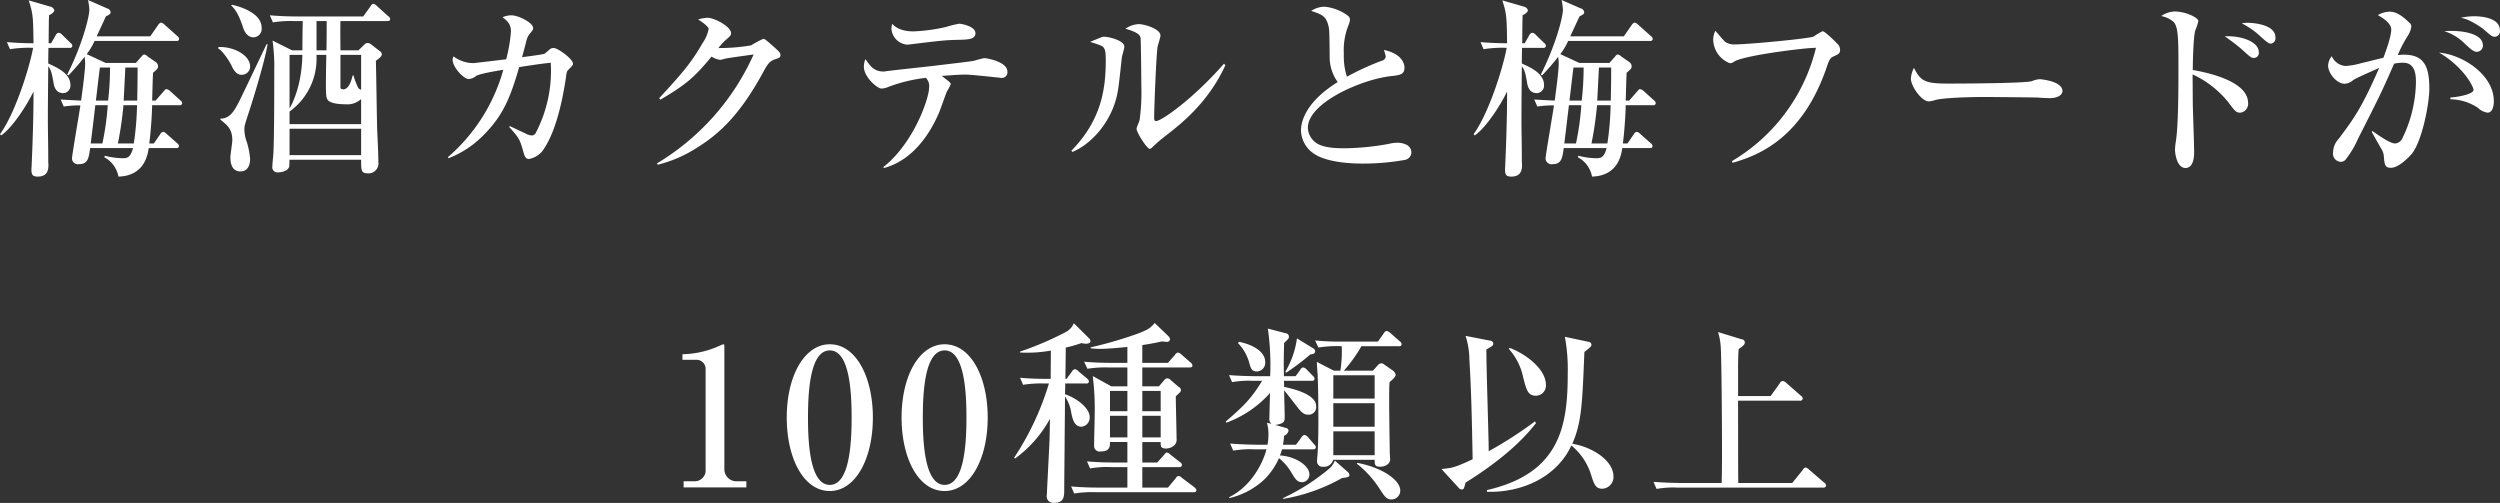 <svg xmlns="http://www.w3.org/2000/svg" width="522.531" height="105.12" viewBox="0 0 522.531 105.12">
  <rect x="0" y="0" width="522.531" height="105.12" fill="#333333" stroke="none"/>
  <defs>
    <style>
      .cls-1 {
        fill: #fff;
        fill-rule: evenodd;
      }
    </style>
  </defs>
  <path id="sp_top_desc2.svg" class="cls-1" d="M135.832,2043.15l-3.96-1.84a12.849,12.849,0,0,0,1.64-2.75h17.077a0.476,0.476,0,0,0,.6-0.44,0.89,0.89,0,0,0-.4-0.6l-2.64-2.36a1.532,1.532,0,0,0-.719-0.44,1.07,1.07,0,0,0-.64.52l-1.64,2.36h-11.2c0.44-.92,1.64-3.56,1.959-4.2,0.68-.32.96-0.48,0.96-0.8a0.91,0.91,0,0,0-.72-0.84l-4-1.76a15.4,15.4,0,0,1,.28,1.92c0,1.8-1.68,7.88-4.639,13.67l0.28,0.16a46.1,46.1,0,0,0,3.359-3.88,10.744,10.744,0,0,1,.12,1.4c0,1.72-.72,6.76-0.84,7.76-1.439-.08-3.359-0.16-4.279-0.24l0.64,1.48a20.562,20.562,0,0,1,3.479-.24c-0.24,1.76-1.759,10.4-1.759,11.16a1.254,1.254,0,0,0,1.479,1.12c1.88,0,2.04-1.32,2.32-3.36h8.959c-0.52,2.04-1.28,2.12-2.12,2.12a14.94,14.94,0,0,1-3.759-.52l-0.12.32a5.757,5.757,0,0,1,2.959,4.04c5.2-.16,6.079-4.16,6.319-5.96h5.719c0.24,0,.6,0,0.6-0.44a0.815,0.815,0,0,0-.4-0.6l-2.16-1.92a1.582,1.582,0,0,0-.72-0.44,0.913,0.913,0,0,0-.639.52l-1.32,1.92h-0.96c0.2-1.32.56-5.32,0.6-8h5.679a0.473,0.473,0,0,0,.6-0.4,0.88,0.88,0,0,0-.4-0.64l-2.12-1.92a1.563,1.563,0,0,0-.76-0.4c-0.16,0-.2,0-0.6.48l-1.679,1.92h-0.72c0.04-.92.12-5,0.2-5.84,0.92-.72,1.04-0.96,1.04-1.36a1.117,1.117,0,0,0-.52-0.88l-1.72-1.2a1.24,1.24,0,0,0-.68-0.36,0.739,0.739,0,0,0-.48.36l-1.24,1.4h-6.318Zm0.919,0.96a62.373,62.373,0,0,1-.4,6.92h-2.559c0.12-.96.68-5.84,0.84-6.92h2.119Zm5.759,0c0,1.16,0,2.76-.08,6.92h-2.839c0.04-.44.32-6.24,0.36-6.92h2.559Zm-0.12,7.88a59.02,59.02,0,0,1-.679,8h-3.32a72.639,72.639,0,0,0,1.16-8h2.839Zm-6.119,0a57.533,57.533,0,0,1-1.119,8h-2.44c0.32-2.64.72-5.84,0.96-8h2.6Zm-20.436-11.71a25.045,25.045,0,0,1,4.839-.28c-0.8,4.27-3.759,13.71-6.919,18.03l0.24,0.28c2.52-1.76,5.6-6.72,6.759-9.2v0.52c0,5.28-.24,11.56-0.36,14.2-0.04,1.28-.08,1.44-0.08,1.52,0,1.12.2,1.56,1.32,1.56,2.16,0,2.24-1.56,2.24-2.56,0-.12-0.04-0.36-0.04-0.52,0-4.56-.08-5.72-0.08-9.04,0-1.44,0-2.4.08-10.92,0.639,0.8.759,1.56,1.079,3.28,0.12,0.8.4,2.32,2.08,2.32a1.58,1.58,0,0,0,1.48-1.68c0-2.44-2.72-3.64-4.639-4.52,0-.84,0-1.08.04-3.27h4.4a0.482,0.482,0,0,0,.6-0.4,0.831,0.831,0,0,0-.4-0.64l-1.72-1.68a1.271,1.271,0,0,0-.72-0.44,0.858,0.858,0,0,0-.64.52l-0.96,1.68h-0.519c0-.64.04-3.8,0.04-4.52,0-.28.039-0.68,0.039-1.36a1.94,1.94,0,0,0,1.12-.92,1.038,1.038,0,0,0-.8-0.84l-4.559-1.32c0.92,2.88.92,3.48,1,8.96-1.88,0-3.719-.08-5.559-0.24Zm79.474-6.32a0.972,0.972,0,0,0-.44-0.6l-2.36-2.12a1.2,1.2,0,0,0-.719-0.44,0.854,0.854,0,0,0-.6.52l-1.52,2.12H175.832c-1.88,0-3.8-.08-5.679-0.24l0.64,1.48a22.506,22.506,0,0,1,4.319-.28h1.92c-0.04.96-.08,5.24-0.08,6.12h-2.16l-4.079-2.04a39.693,39.693,0,0,1,.36,6.35c0,4.16,0,14.4-.2,17.52-0.04.4-.2,2.08-0.2,2.44a1.08,1.08,0,0,0,1.2,1.24c0.28,0,2.359-.12,2.359-1.52a10.113,10.113,0,0,1,.04-1.12H189.23c0,2.24,0,2.84,1.44,2.84a2.062,2.062,0,0,0,2.159-2.36c0-1.84-.16-4.8-0.24-6.64-0.08-2.32-.2-12.48-0.28-14.52,0.92-.68,1.24-0.96,1.24-1.4a0.791,0.791,0,0,0-.44-0.64l-1.839-1.43a1.078,1.078,0,0,0-.68-0.24,0.937,0.937,0,0,0-.76.4l-1.16,1.12h-3.759c-0.04-4.04-.04-4.48,0-6.12h9.758C194.909,2034.4,195.309,2034.4,195.309,2033.96Zm-6.079,21.99H174.272v-2.64a13.56,13.56,0,0,0,5.639-11.32v-0.52h2.04c-0.08,4.72-.08,5.08-0.08,6.12,0,2.4.04,3.04,0.56,3.48,0.88,0.72,3,.72,3.479.72a4.281,4.281,0,0,0,3.32-1.08v5.24Zm-7.2-21.55c0,2.88,0,3.2-.04,6.12h-2.08v-6.12h2.12Zm-5.079,7.07c-0.12,6.8-2.36,10.64-2.68,11.2v-11.2h2.68Zm12.278,7.28a0.914,0.914,0,0,1-.72-0.64,15.25,15.25,0,0,1-.88-2.36h-0.16c-0.16.6-.68,2.92-1.959,2.92-0.52,0-.6-0.2-0.6-0.48v-6.72h4.319v7.28Zm0,13.68H174.272v-5.52H189.23v5.52Zm-20.8-26.67c0-3.08-4.639-4.44-6.2-4.76l-0.16.16c1.28,1.08,2.04,3.24,2.48,4.56,0.16,0.52.72,2.08,2.2,2.08A1.772,1.772,0,0,0,168.433,2035.76Zm-2.4,8.15c0-2.48-3.64-4.23-6.6-4.07l-0.12.24c0.92,0.48,2.32,2.59,2.759,3.47,0.36,0.8.96,2.08,2.16,2.08A1.741,1.741,0,0,0,166.034,2043.91Zm3.639-4.67h-0.2c-1.08,2.27-5.4,11.35-5.839,12.19-0.92,1.72-1.839,3.4-3.8,3.36v0.24c1.48,1.16,2.479,1.96,2.479,4.32,0,0.52-.4,2.96-0.4,3.52s0,2.96,2.079,2.96c1.88,0,2.04-1.88,2.04-2.64a17.12,17.12,0,0,0-.64-3.36,8.175,8.175,0,0,1-.56-2.72c0-.76,0-0.76.96-3.72C166.954,2049.83,169.273,2042.07,169.673,2039.24Zm63.837,4.07c0-1-3.16-3.27-4-3.27a1.4,1.4,0,0,0-.64.12c-0.2.12-1.08,0.95-1.32,1.07-0.32.16-3.12,0.52-4.679,0.72,0.12-.44.72-2.63,0.84-3.15a4.617,4.617,0,0,1,.639-1.6c0.72-.84.84-0.96,0.84-1.32,0-1.16-3.119-2.68-4.559-2.68a4.835,4.835,0,0,0-1.84.4c1.2,0.92,1.76,1.6,1.76,3a32.489,32.489,0,0,1-1,5.79c-1.28.16-6.639,0.8-6.879,0.8a6.907,6.907,0,0,1-4.119-1.4,1.644,1.644,0,0,0-.2.64c0,1.68,2.36,4.08,3.32,4.08a2.545,2.545,0,0,0,1.6-.64c0.8-.48,4.4-1.08,5.679-1.28a37.281,37.281,0,0,1-11.6,18.28l0.16,0.2a20.725,20.725,0,0,0,7.439-4.96c3.959-4.04,5.439-7.6,7.319-14.08,2.039-.32,3.719-0.6,6.6-0.92a28.047,28.047,0,0,1-3.12,14.64,0.935,0.935,0,0,1-.92.56,2.97,2.97,0,0,1-1.2-.4c-0.48-.2-2.8-1.32-3.32-1.56l-0.12.2c2.16,2.4,2.24,2.64,3,5.36,0.2,0.72.44,1.32,1.119,1.32a4.676,4.676,0,0,0,3.28-2.36c2.839-4.36,4.039-12,4.4-14.32,0.2-1.48.24-1.64,0.52-1.92C233.43,2043.67,233.51,2043.59,233.51,2043.31Zm43.36-1.84c0-.4-0.2-0.64-1.36-1.67-1.719-1.52-1.919-1.68-2.239-1.68a22.444,22.444,0,0,0-2.52,1.36,38.81,38.81,0,0,1-6.839.56,13.84,13.84,0,0,1,1.48-1.64c1.08-.92,1.16-1.04,1.16-1.48,0-1.36-3.48-3.2-4.879-3.2a6.788,6.788,0,0,0-2,.36c0.84,0.48,2.2,1.52,2.2,1.96a7.619,7.619,0,0,1-1.24,2.92c-2.2,3.79-3.68,5.71-9.119,11.59l0.28,0.28c5.359-3.16,7.079-4.64,10.678-9a4.356,4.356,0,0,0,1.84.68,7.628,7.628,0,0,0,1.12-.28c1.72-.28,4.919-0.72,5.839-0.84a50.7,50.7,0,0,1-20.2,22.76l0.16,0.28a27.165,27.165,0,0,0,8.079-3.48c5-3.08,9.238-7.16,14.078-16.08,0.839-1.56,1.319-2.16,2.479-2.52C276.63,2042.11,276.87,2042.03,276.87,2041.47Zm40.761-4.55c0-1.4-2.84-1.96-3.44-1.96a24.5,24.5,0,0,0-2.719.68,36.231,36.231,0,0,1-6.8.92c-2.92,0-4.08-1.16-4.44-1.6a6.2,6.2,0,0,0-.16,1,3.6,3.6,0,0,0,3.16,3.36h0.36c7.6-.92,7.639-0.92,10.558-1C316.191,2038.28,317.631,2038.2,317.631,2036.92Zm6.678,8.03c0-2.04-4.279-2.8-4.839-2.8a18.382,18.382,0,0,0-2,.52c-0.52.16-5.879,0.76-8.8,1.12-1.4.16-8.519,0.92-9.878,1.12-0.08,0-.2.04-0.28,0.04-2.08,0-2.76-1.04-3.88-2.6a4.3,4.3,0,0,0-.32,1.56c0,2.24,2.84,4.6,3.68,4.6a4.21,4.21,0,0,0,1.48-.36,32.587,32.587,0,0,1,7.8-1.88,2.425,2.425,0,0,1,.68,2c0,2.36-3.279,11.72-9.6,16.68l0.2,0.16c3.719-1,8.118-4.04,11.318-11.2,0.32-.68,1.48-4.04,1.8-4.8a9.117,9.117,0,0,0,.8-1.52c0-.28-0.16-0.4-1.879-1.72,3.239-.24,3.879-0.28,5.039-0.28s7.279,0.68,7.319.68A1.169,1.169,0,0,0,324.309,2044.95Zm45.56-1.32-0.28-.32c-6.559,7.48-13.118,12-14.2,12-0.28,0-.4-0.2-0.4-0.64,0-2,.44-13.32.72-14.91,0.08-.36.6-1.96,0.6-2.32,0-1.4-3.319-2.4-4.6-2.4a5.4,5.4,0,0,0-2.719.96c1.719,0.52,3,1,3.159,1.92,0.08,0.52.16,9.07,0.16,10.15a41.8,41.8,0,0,1-.36,7c-0.04.28-.64,1.52-0.64,1.84,0,0.76,2.16,4.2,2.76,4.2a0.7,0.7,0,0,0,.44-0.24,31.4,31.4,0,0,1,2.919-2.52C360.471,2055.99,366.27,2051.51,369.869,2043.63Zm-21.116-3.87c0-1.32-3.32-2.08-4.12-2.08a1.6,1.6,0,0,0-.719.12c-0.32.12-1.96,0.8-2.32,0.96a20.569,20.569,0,0,1,2.519.88c0.64,0.48.76,1.15,0.76,2.99,0,5.84-.88,12.48-7.2,18.88l0.24,0.24c3.439-1.4,7.518-5.4,9.078-10.92,0.48-1.76.56-2.48,1.24-8.8C348.273,2041.67,348.753,2040.12,348.753,2039.76Zm60,22.15c0-2-2.56-2.08-2.919-2.08a8.658,8.658,0,0,0-1.8.24,53.451,53.451,0,0,1-9.159.92c-1.479,0-4.8,0-6.279-1.32a4,4,0,0,1-1.479-2.96c0-5.24,11.238-10.12,17.357-10.8,1.879-.2,2.839-0.32,2.839-1.8,0-.32-0.12-2.8-4.319-3.67a6.814,6.814,0,0,1,.4,1.39,1.043,1.043,0,0,1-.88.88,56.54,56.54,0,0,0-7.239,3.32,13.821,13.821,0,0,1-.64-4.76,14.063,14.063,0,0,1,.96-5.99,3.975,3.975,0,0,0,.32-1.08,1.108,1.108,0,0,0-.44-0.92,9.728,9.728,0,0,0-4.919-1.88,5.314,5.314,0,0,0-2.759.88c2.279,0.76,3.119,1.04,3.639,3.2,0.16,0.72.2,1.32,0.24,6.71a8.844,8.844,0,0,0,1.68,4.96c-6,3.72-7.679,7.6-7.679,10.16a6.052,6.052,0,0,0,2.519,4.68c2.96,2.2,9.159,2.2,10.6,2.2a49.52,49.52,0,0,0,8.558-.76A1.655,1.655,0,0,0,408.75,2061.91Zm35.082-18.76-3.96-1.84a12.849,12.849,0,0,0,1.64-2.75h17.077a0.476,0.476,0,0,0,.6-0.44,0.89,0.89,0,0,0-.4-0.6l-2.64-2.36a1.532,1.532,0,0,0-.719-0.44,1.07,1.07,0,0,0-.64.52l-1.64,2.36h-11.2c0.44-.92,1.64-3.56,1.959-4.2,0.68-.32.96-0.48,0.96-0.8a0.91,0.91,0,0,0-.72-0.84l-4-1.76a15.4,15.4,0,0,1,.28,1.92c0,1.8-1.68,7.88-4.639,13.67l0.28,0.16a46.1,46.1,0,0,0,3.359-3.88,10.744,10.744,0,0,1,.12,1.4c0,1.72-.72,6.76-0.84,7.76-1.439-.08-3.359-0.16-4.279-0.24l0.64,1.48a20.562,20.562,0,0,1,3.479-.24c-0.24,1.76-1.759,10.4-1.759,11.16a1.254,1.254,0,0,0,1.479,1.12c1.88,0,2.04-1.32,2.32-3.36h8.959c-0.52,2.04-1.28,2.12-2.12,2.12a14.94,14.94,0,0,1-3.759-.52l-0.12.32a5.757,5.757,0,0,1,2.959,4.04c5.2-.16,6.079-4.16,6.319-5.96h5.719c0.24,0,.6,0,0.6-0.44a0.815,0.815,0,0,0-.4-0.6l-2.16-1.92a1.582,1.582,0,0,0-.72-0.44,0.913,0.913,0,0,0-.639.52l-1.32,1.92h-0.96c0.2-1.32.56-5.32,0.6-8h5.679a0.473,0.473,0,0,0,.6-0.4,0.88,0.88,0,0,0-.4-0.64l-2.12-1.92a1.563,1.563,0,0,0-.76-0.4c-0.16,0-.2,0-0.6.48l-1.679,1.92h-0.72c0.04-.92.12-5,0.2-5.84,0.92-.72,1.04-0.96,1.04-1.36a1.117,1.117,0,0,0-.52-0.88l-1.72-1.2a1.24,1.24,0,0,0-.68-0.36,0.739,0.739,0,0,0-.48.36l-1.24,1.4h-6.318Zm0.919,0.96a62.373,62.373,0,0,1-.4,6.92h-2.559c0.12-.96.68-5.84,0.84-6.92h2.119Zm5.759,0c0,1.16,0,2.76-.08,6.92h-2.839c0.04-.44.32-6.24,0.36-6.92h2.559Zm-0.12,7.88a59.02,59.02,0,0,1-.679,8h-3.32a72.639,72.639,0,0,0,1.16-8h2.839Zm-6.119,0a57.533,57.533,0,0,1-1.119,8h-2.44c0.32-2.64.72-5.84,0.96-8h2.6Zm-20.436-11.71a25.045,25.045,0,0,1,4.839-.28c-0.8,4.27-3.759,13.71-6.919,18.03l0.24,0.28c2.52-1.76,5.6-6.72,6.759-9.2v0.52c0,5.28-.24,11.56-0.36,14.2-0.04,1.28-.08,1.44-0.08,1.52,0,1.12.2,1.56,1.32,1.56,2.16,0,2.24-1.56,2.24-2.56,0-.12-0.04-0.36-0.04-0.52,0-4.56-.08-5.72-0.08-9.04,0-1.44,0-2.4.08-10.92,0.639,0.8.759,1.56,1.079,3.28,0.12,0.8.4,2.32,2.08,2.32a1.58,1.58,0,0,0,1.48-1.68c0-2.44-2.72-3.64-4.639-4.52,0-.84,0-1.08.04-3.27h4.4a0.482,0.482,0,0,0,.6-0.4,0.831,0.831,0,0,0-.4-0.64l-1.72-1.68a1.271,1.271,0,0,0-.72-0.44,0.858,0.858,0,0,0-.64.52l-0.96,1.68h-0.519c0-.64.04-3.8,0.04-4.52,0-.28.039-0.68,0.039-1.36a1.94,1.94,0,0,0,1.12-.92,1.038,1.038,0,0,0-.8-0.84l-4.559-1.32c0.92,2.88.92,3.48,1,8.96-1.88,0-3.719-.08-5.559-0.24Zm74.515,0.12a1.749,1.749,0,0,0-.64-1.32c-0.36-.4-2.56-2.56-3-2.56a11.622,11.622,0,0,0-1.879,1.12c-1,.44-13.718,1.64-16.438,1.64a3.3,3.3,0,0,1-2.039-.52c-0.36-.28-1.72-1.96-2.08-2.32a4.379,4.379,0,0,0-.44,1.72,5.412,5.412,0,0,0,3.52,5.07,2.106,2.106,0,0,0,1-.44c2.52-1.32,15.278-2.87,16.958-2.79a37.933,37.933,0,0,1-17.557,23.67l0.12,0.36c5.839-1.64,14.877-5.48,19.836-20.44,0.48-1.4.84-1.6,1.28-1.8C498.07,2041.31,498.35,2041.15,498.35,2040.4Zm46.479,8.63c0-2.12-4.679-2.48-4.759-2.48a5.208,5.208,0,0,0-1.6.4c-1.359.48-15.237,0.52-17.557,0.52-4.759,0-5.719-.48-7.118-3.28a5.507,5.507,0,0,0-.64,2.24c0,1.6,2.239,4.76,3.719,4.76a5.3,5.3,0,0,0,1.36-.28c1.839-.52,7.958-0.64,10.278-0.64,0.68,0,10.438.08,11.2,0.12,0.8,0.08,1.8.12,2.44,0.12C544.069,2050.51,544.829,2049.71,544.829,2049.03Zm44.52-11.19c0-3.08-5.8-3.08-5.959-3.08a6.725,6.725,0,0,0-1.08.12,17.32,17.32,0,0,1,3.28,2.16c1.92,1.76,2.319,2.08,2.839,2.08A1.143,1.143,0,0,0,589.349,2037.84Zm-3.479,3.07c0-2.27-3.88-3.51-7.119-3.31a40.292,40.292,0,0,1,3.479,2.64c1.84,1.67,2.04,1.87,2.64,1.87A1.047,1.047,0,0,0,585.87,2040.91Zm-2.24,10.6c0-4.76-9.318-6.48-11.558-6.88,0-1.72.12-6.91,0.52-8.27a11.227,11.227,0,0,0,.64-1.96c0-.72-2.68-2-4.959-2a5.231,5.231,0,0,0-2.8.96,5.4,5.4,0,0,1,2.56,1.2c1.04,1,1.04,3.96,1.04,9.59,0,3.72,0,12.28-.56,15.52a13.31,13.31,0,0,0-.16,1.64c0,0.56.32,3.8,2.2,3.8,1.8,0,1.8-2.76,1.8-3.36,0-1.4-.24-8.28-0.28-9.84,0-.76-0.04-5.44-0.04-6.36a20.694,20.694,0,0,1,7.479,5.84c1.4,1.88,1.64,2.16,2.519,2.16A1.876,1.876,0,0,0,583.63,2051.51Zm52.639-15.15c0-2.88-4.559-2.96-5.4-2.96a12.16,12.16,0,0,0-2.76.32,7.512,7.512,0,0,1,1.64.52,17.788,17.788,0,0,1,2.959,1.76c1.72,1.48,1.92,1.68,2.48,1.68A1.142,1.142,0,0,0,636.269,2036.36Zm-3.56,3.12c0-2.44-4.239-3.24-8.078-2.96a10.32,10.32,0,0,1,4.359,2.68c1.24,1.12,1.8,1.63,2.44,1.63A1.3,1.3,0,0,0,632.709,2039.48Zm2.28,11.63c0-5.4-6.359-9.64-11.438-10.12,5.2,3.08,7.2,7.16,7.2,7.8,0,0.88-3.16,1.48-4.84,1.6v0.36a10.653,10.653,0,0,1,5.72,1.76,3.74,3.74,0,0,0,2.039,1.04C634.669,2053.55,634.989,2052.31,634.989,2051.11Zm-13.478-2.64c0-4.56-1.08-7.04-5.319-7.04a11.52,11.52,0,0,0-1.28.08,25.464,25.464,0,0,1,2.08-3.99,4.865,4.865,0,0,0,.76-2,1.03,1.03,0,0,0-.44-0.8c-1.88-1.84-3.04-2.28-4.159-2.28a5.165,5.165,0,0,0-2.4.72c0.48,0.28,2.8,1.52,2.8,3,0,1.44-1.08,4.44-1.64,5.91-0.68.16-3.88,0.96-4.6,1.12a14.5,14.5,0,0,1-3.36.6,3.444,3.444,0,0,1-2.839-2.04,3.306,3.306,0,0,0-.76,1.96c0,1.6,1.8,3.8,3.479,3.8a3.066,3.066,0,0,0,1.76-.76c0.68-.48,3.6-1.72,5.439-2.56-3.679,8.48-5.479,10.84-8.479,14.84a4.253,4.253,0,0,0-1.159,2.8,1.719,1.719,0,0,0,1.6,2,1.4,1.4,0,0,0,.96-0.4,19.958,19.958,0,0,0,2.68-4.48c4.359-8.6,4.839-9.52,7.518-15.64a9.128,9.128,0,0,1,1.88-.2c2.68,0,2.68,2.84,2.68,4.16a27.544,27.544,0,0,1-2.8,11.56,1.849,1.849,0,0,1-1.56,1.16c-1,0-3.2-1.52-4.719-2.6l-0.16.16c0.16,0.32,1.4,2.52,2.12,3.76a3.2,3.2,0,0,1,.4,1.24c0.16,1.92.24,2.52,1.52,2.52,1.479,0,3.439-1.92,4.2-2.76C619.951,2059.79,621.511,2051.75,621.511,2048.47Zm-364.876,83.4h13.118v-1.28h-1.92a2.511,2.511,0,0,1-2.68-2.44v-25.79c0-.24-0.04-0.4-0.24-0.4-0.08,0-1.079.44-1.239,0.52a19.628,19.628,0,0,1-7.279,1.56v1.16h3.079a1.917,1.917,0,0,1,1.76,2.04v20.83a2.276,2.276,0,0,1-2.28,2.52h-2.319v1.28Zm30.559-29.91c-5.279,0-9,6.56-9,15.31,0,8.52,3.52,15.36,9,15.36,5.319,0,9-6.64,9-15.36C296.192,2108.75,292.633,2101.96,287.194,2101.96Zm0,1.28c4.159,0,4.559,8.79,4.559,14.03,0,5.6-.48,14.08-4.559,14.08-4.16,0-4.56-8.76-4.56-14.08C282.634,2111.75,283.074,2103.24,287.194,2103.24Zm24-1.28c-5.279,0-9,6.56-9,15.31,0,8.52,3.52,15.36,9,15.36,5.319,0,9-6.64,9-15.36C320.192,2108.75,316.633,2101.96,311.194,2101.96Zm0,1.28c4.159,0,4.559,8.79,4.559,14.03,0,5.6-.48,14.08-4.559,14.08-4.16,0-4.56-8.76-4.56-14.08C306.634,2111.75,307.074,2103.24,311.194,2103.24Zm52.635,29.19a1.233,1.233,0,0,0-.44-0.6l-2.56-1.92a1.444,1.444,0,0,0-.72-0.44,0.788,0.788,0,0,0-.6.48l-1.64,1.96h-5.359v-4.28h7.678a0.484,0.484,0,0,0,.6-0.44,0.753,0.753,0,0,0-.4-0.6l-2-1.56a1.241,1.241,0,0,0-.76-0.44c-0.16,0-.2.04-0.6,0.52l-1.4,1.56h-3.119v-4.28h3.839c0,0.88-.04,1.36,1.2,1.36a2.742,2.742,0,0,0,1.56-.6,1.6,1.6,0,0,0,.56-1.48c0-1.24-.16-7.44-0.16-8.84,0.12-.12.719-0.68,0.839-0.8a0.79,0.79,0,0,0,.24-0.48,0.781,0.781,0,0,0-.48-0.68l-1.679-1.44a0.993,0.993,0,0,0-.76-0.36,0.968,0.968,0,0,0-.52.32l-1.16,1.36h-3.479v-3.95h9.878c0.28,0,.6-0.04.6-0.4a0.88,0.88,0,0,0-.4-0.64l-1.92-1.68a1.317,1.317,0,0,0-.72-0.4,0.956,0.956,0,0,0-.6.48l-1.48,1.68h-5.359v-3.72c0.32-.04,2.239-0.32,4.079-0.76,0.48,0.04.72,0.08,0.92,0.08a0.646,0.646,0,0,0,.8-0.48,1.132,1.132,0,0,0-.36-0.72l-2.84-2.72c-1,1.12-1.359,1.4-3.959,2.36a84.9,84.9,0,0,1-9.438,2.72v0.2a18.41,18.41,0,0,0,1.879.12c1.8,0,4.519-.28,5.8-0.4v3.32h-3.319c-0.44,0-3.28,0-5.719-.24l0.68,1.48a23.233,23.233,0,0,1,4.319-.28h4.039v3.95h-3.359l-3.88-2.15a55.328,55.328,0,0,1,.4,8.39c0,0.88-.12,5.16-0.12,6.12a1.173,1.173,0,0,0,1.44,1.24c1.88,0,1.88-1.08,1.88-1.96h3.639v4.28h-2.759c-0.44,0-3.28,0-5.679-.24l0.64,1.48a20.087,20.087,0,0,1,4.319-.28h3.479v4.28h-6.079c-0.44,0-3.239,0-5.679-.24l0.64,1.48a23.249,23.249,0,0,1,4.319-.28h20.637A0.484,0.484,0,0,0,363.829,2132.43Zm-7.479-16.48h-3.839v-4.24h3.839v4.24Zm0,5.48h-3.839v-4.52h3.839v4.52Zm-6.959-5.48h-3.639v-4.24h3.639v4.24Zm0,5.48h-3.639v-4.52h3.639v4.52Zm-7.718-20.15a0.84,0.84,0,0,0-.28-0.56l-3.2-3.16a3.56,3.56,0,0,1-1.68,1.84,65.277,65.277,0,0,1-9.558,4.08v0.2a28.307,28.307,0,0,0,6.439-.4l-0.04,5.91h-0.72c-0.44,0-3.279,0-5.679-.24l0.64,1.48a23.249,23.249,0,0,1,4.319-.28h1.08a58.554,58.554,0,0,1-7.279,15.52l0.2,0.16a25.077,25.077,0,0,0,7.279-8.28c0,0.64-.04,3.8-0.08,4.52,0,0.28-.56,11.08-0.56,11.36a1.367,1.367,0,0,0,1.36,1.68c2.279,0,2.279-1.2,2.279-3.08,0-2.36.08-8.24,0.08-9.8,0-.56.08-7.88,0.08-9.36a8.464,8.464,0,0,1,1.32,3.48c0.24,1.16.6,2.84,2.12,2.84a1.92,1.92,0,0,0,1.72-2c0-1.8-2.44-3.84-5.16-4.8,0.04-1.28.04-1.44,0.04-2.24h4.36a0.482,0.482,0,0,0,.6-0.4,0.934,0.934,0,0,0-.4-0.64l-1.8-1.51a1.3,1.3,0,0,0-.72-0.44,0.932,0.932,0,0,0-.64.52l-1.12,1.51h-0.24c0-.91.08-5.51,0.08-6.55a26.7,26.7,0,0,0,3.24-.92c0.32,0.04.68,0.12,0.92,0.12C340.833,2101.84,341.673,2101.84,341.673,2101.28Zm64.436,1.08a0.473,0.473,0,0,0,.6-0.4,0.858,0.858,0,0,0-.4-0.64l-1.96-1.72a1.739,1.739,0,0,0-.759-0.44,0.917,0.917,0,0,0-.6.48l-1.24,1.76h-7.4a54.693,54.693,0,0,1-5.719-.24l0.68,1.48a24.39,24.39,0,0,1,4.879-.28,26.406,26.406,0,0,1-.28,5.12h-1.36l-3.559-1.84c0,0.4.12,2.2,0.16,2.56,0.12,2.47.16,7.19,0.16,9.87,0,3.72-.12,6.24-0.2,7.2-0.04.32-.08,0.84-0.08,1.04a1.12,1.12,0,0,0,1.24,1.24,1.936,1.936,0,0,0,2.119-1.44h8.679c0,0.96.04,1.44,1.12,1.44s2.119-.56,2.119-1.56c0-.24-0.08-1.32-0.08-1.52,0-1.04-.12-6.48-0.12-11.12,0-1.84,0-2.32.08-3.48,0.36-.32,1.28-1.04,1.28-1.55a1.667,1.667,0,0,0-.72-0.96l-1.719-1.2a1.054,1.054,0,0,0-.6-0.24,1.271,1.271,0,0,0-.72.44l-1,1.12h-6.079a30.615,30.615,0,0,0,3.679-5.12h7.8Zm-5.039,11.91v4.92h-8.639v-4.92h8.639Zm0-5.83v4.87h-8.639v-4.87h8.639Zm0,11.71v5h-8.639v-5h8.639Zm-20.757-1.32c1.68-.28,1.96-0.6,1.96-1.6,0-.8-0.12-4.76-0.12-5.64,0.28,0.28,2.56,3.24,2.84,3.6,0.92,1.2,1.479,1.48,2.119,1.48a1.579,1.579,0,0,0,1.72-1.84c0-2.72-6.159-3.84-6.679-3.96,0-.44-0.04-1-0.04-1.28h5.8a0.484,0.484,0,0,0,.6-0.44,1.008,1.008,0,0,0-.4-0.63l-1.24-1.28a1.331,1.331,0,0,0-.76-0.44,0.794,0.794,0,0,0-.6.52l-0.96,1.31h-2.44c-0.04-1.63-.08-3.35.04-6.95,0.92-.88,1-0.96,1-1.32a0.7,0.7,0,0,0-.56-0.68l-3.839-1a54.469,54.469,0,0,1,.48,9.95h-2.92c-0.44,0-3.239-.03-5.679-0.23l0.64,1.47a20.1,20.1,0,0,1,4.319-.28h1.96c-2.4,3.96-4.159,5.52-7.6,8.52l0.12,0.24a22.641,22.641,0,0,0,9.119-6.2c0,0.76-.12,4.4-0.12,5.24a1.272,1.272,0,0,0,.44,1.2l-0.96-.24a8.537,8.537,0,0,1,.32,2.52,10.526,10.526,0,0,1-.2,2.08h-2.12c-0.44,0-3.239-.04-5.679-0.24l0.64,1.48a20.1,20.1,0,0,1,4.319-.28h2.64c-0.88,3.24-3.36,7.8-7.8,10v0.2a15.954,15.954,0,0,0,7.239-3.8,14.324,14.324,0,0,0,3.159-4.56,11.311,11.311,0,0,1,2.68,3.16c0.68,1.12,1.12,1.88,2.16,1.88a1.593,1.593,0,0,0,1.519-1.64c0-1.84-2.919-3.76-6.159-3.96a9.836,9.836,0,0,0,.44-1.28h6.479a0.49,0.49,0,0,0,.6-0.44,0.947,0.947,0,0,0-.4-0.64l-1.16-1.36a1.36,1.36,0,0,0-.84-0.56,0.914,0.914,0,0,0-.6.48l-1.16,1.56h-2.72c0.12-.72.16-1,0.24-1.88a1.476,1.476,0,0,0,.92-1,0.6,0.6,0,0,0-.44-0.6Zm-7.8-17.11a9.411,9.411,0,0,1,2.359,4.16c0.32,1.12.48,1.76,1.64,1.76a1.816,1.816,0,0,0,1.68-2c0-2.12-2.52-3.6-5.479-4.2Zm10.078,6.16a48.558,48.558,0,0,0,5.039-3.8c0.28-.04,1-0.04,1-0.68a0.655,0.655,0,0,0-.36-0.56l-3.439-2.12a18.521,18.521,0,0,1-2.44,7Zm-0.6,26.39a37.833,37.833,0,0,0,12.278-4.36c1.52-.16,1.52-0.32,1.52-0.68a0.893,0.893,0,0,0-.36-0.6l-2.68-2.36a4.262,4.262,0,0,1-1.119,1.64,43.673,43.673,0,0,1-9.719,6.2Zm15.358-7.36a21.88,21.88,0,0,1,4.879,5.44c0.96,1.48,1.36,2.04,2.359,2.04a1.858,1.858,0,0,0,1.84-1.84c0-2.32-4.039-4.92-9-5.8Zm43.48-26.51a36.915,36.915,0,0,1,.6,7.68c0,10.83-1.52,20.83-16.878,24.35v0.36c7.079,0.2,14.478-2.88,17.637-9.68a12.887,12.887,0,0,1,4.12,6.12c0.6,1.88.88,2.92,2.359,2.92a2.455,2.455,0,0,0,2.32-2.56c0-3.32-4.4-6.16-8.6-6.84,1.92-4.44,2.08-8.04,2.52-19.19,1.32-1.04,1.48-1.16,1.48-1.56a0.687,0.687,0,0,0-.64-0.56Zm-6.239,17.67a85.678,85.678,0,0,1-9.679,6.24c0-3.04-.52-17.87-0.48-21.27,1.28-.72,1.44-0.84,1.44-1.24a0.681,0.681,0,0,0-.68-0.6l-5.119-1a16.449,16.449,0,0,1,.8,4.92c0.4,6.79.52,12.23,0.68,20.87-3.879,1.8-4.239,1.8-6.519,2.04l3.6,3.92a0.806,0.806,0,0,0,.6.36c0.48,0,.52-0.2.84-1.44,6-3.72,11.278-7.96,14.718-12.44Zm-5.479-15.15a12.618,12.618,0,0,1,3,5.95c0.68,2.6.96,3.84,2.68,3.84a2.122,2.122,0,0,0,2.079-2.24c0-3.43-4.359-6.55-7.558-7.75Zm66.316,28.55a0.815,0.815,0,0,0-.4-0.6l-3.16-2.72a1.46,1.46,0,0,0-.719-0.44,0.842,0.842,0,0,0-.6.52l-2.2,2.72H477.072c-0.04-.84-0.04-15.8-0.04-17.2H489.91a0.527,0.527,0,0,0,.64-0.44,0.815,0.815,0,0,0-.4-0.6l-3.04-2.68a1.6,1.6,0,0,0-.72-0.4,0.7,0.7,0,0,0-.639.48l-1.92,2.68h-6.8v-5.35c0-2.52.04-3.32,0.12-4.48,1.16-.8,1.28-1.04,1.28-1.4a0.629,0.629,0,0,0-.64-0.64l-4.959-1.52a12.118,12.118,0,0,1,.56,2.92c0.2,2.48.28,18.11,0.28,22.03,0,3.52-.04,5.32-0.08,6.6h-8.559c-0.44,0-3.279-.04-5.679-0.24l0.64,1.48a20.1,20.1,0,0,1,4.319-.28h30.515A0.508,0.508,0,0,0,495.429,2131.47Z" transform="translate(-113.75 -2030)"/>
</svg>
